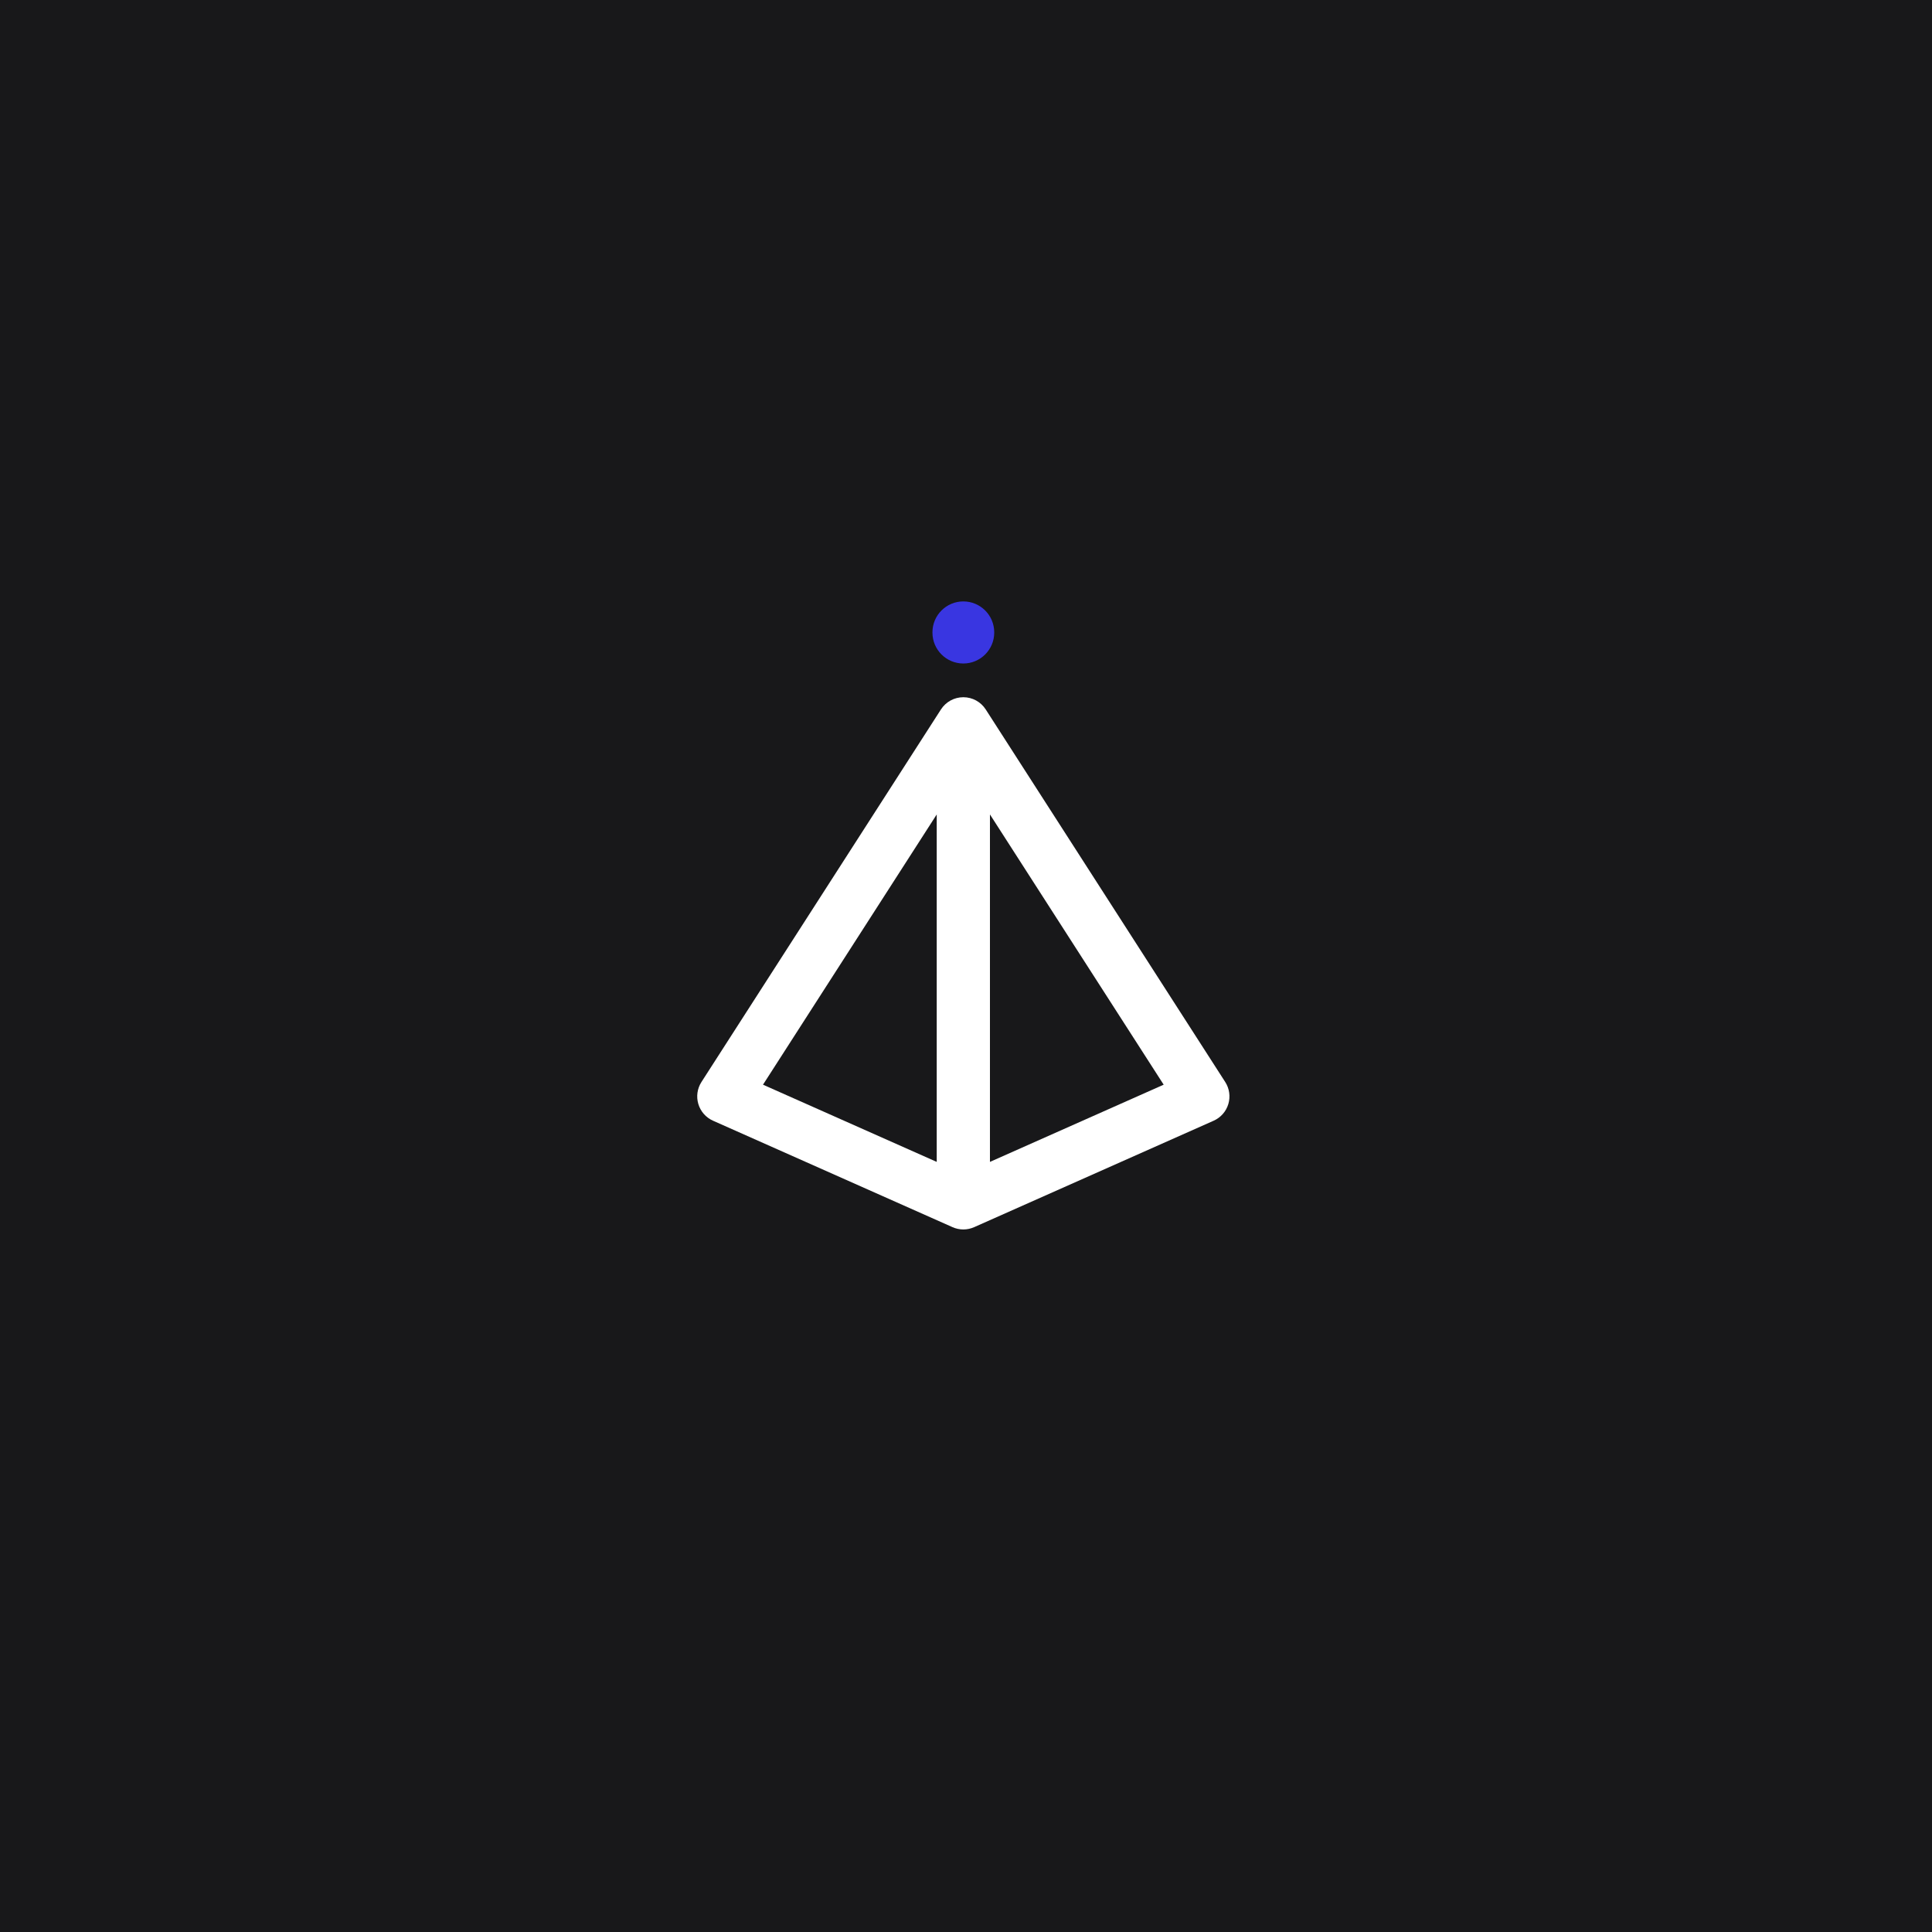 <svg width="363" height="363" viewBox="0 0 363 363" fill="none" xmlns="http://www.w3.org/2000/svg">
<rect width="363" height="363" fill="#18181A"/>
<path fill-rule="evenodd" clip-rule="evenodd" d="M181 131C182.701 131 184.286 131.865 185.206 133.296L230.206 203.296C230.995 204.524 231.208 206.035 230.79 207.433C230.372 208.831 229.364 209.976 228.031 210.569L183.031 230.569C181.738 231.144 180.262 231.144 178.969 230.569L133.969 210.569C132.636 209.976 131.628 208.831 131.21 207.433C130.792 206.035 131.005 204.524 131.794 203.296L176.794 133.296C177.714 131.865 179.299 131 181 131ZM143.359 203.799L176 218.306V153.024L143.359 203.799ZM186 153.024V218.306L218.641 203.799L186 153.024Z" fill="white"/>
<path d="M181 113C184.205 113 186.803 115.598 186.803 118.803V118.861C186.803 122.066 184.205 124.665 181 124.665C177.795 124.665 175.196 122.066 175.196 118.861V118.803C175.196 115.598 177.795 113 181 113Z" fill="#3936E1"/>
</svg>
